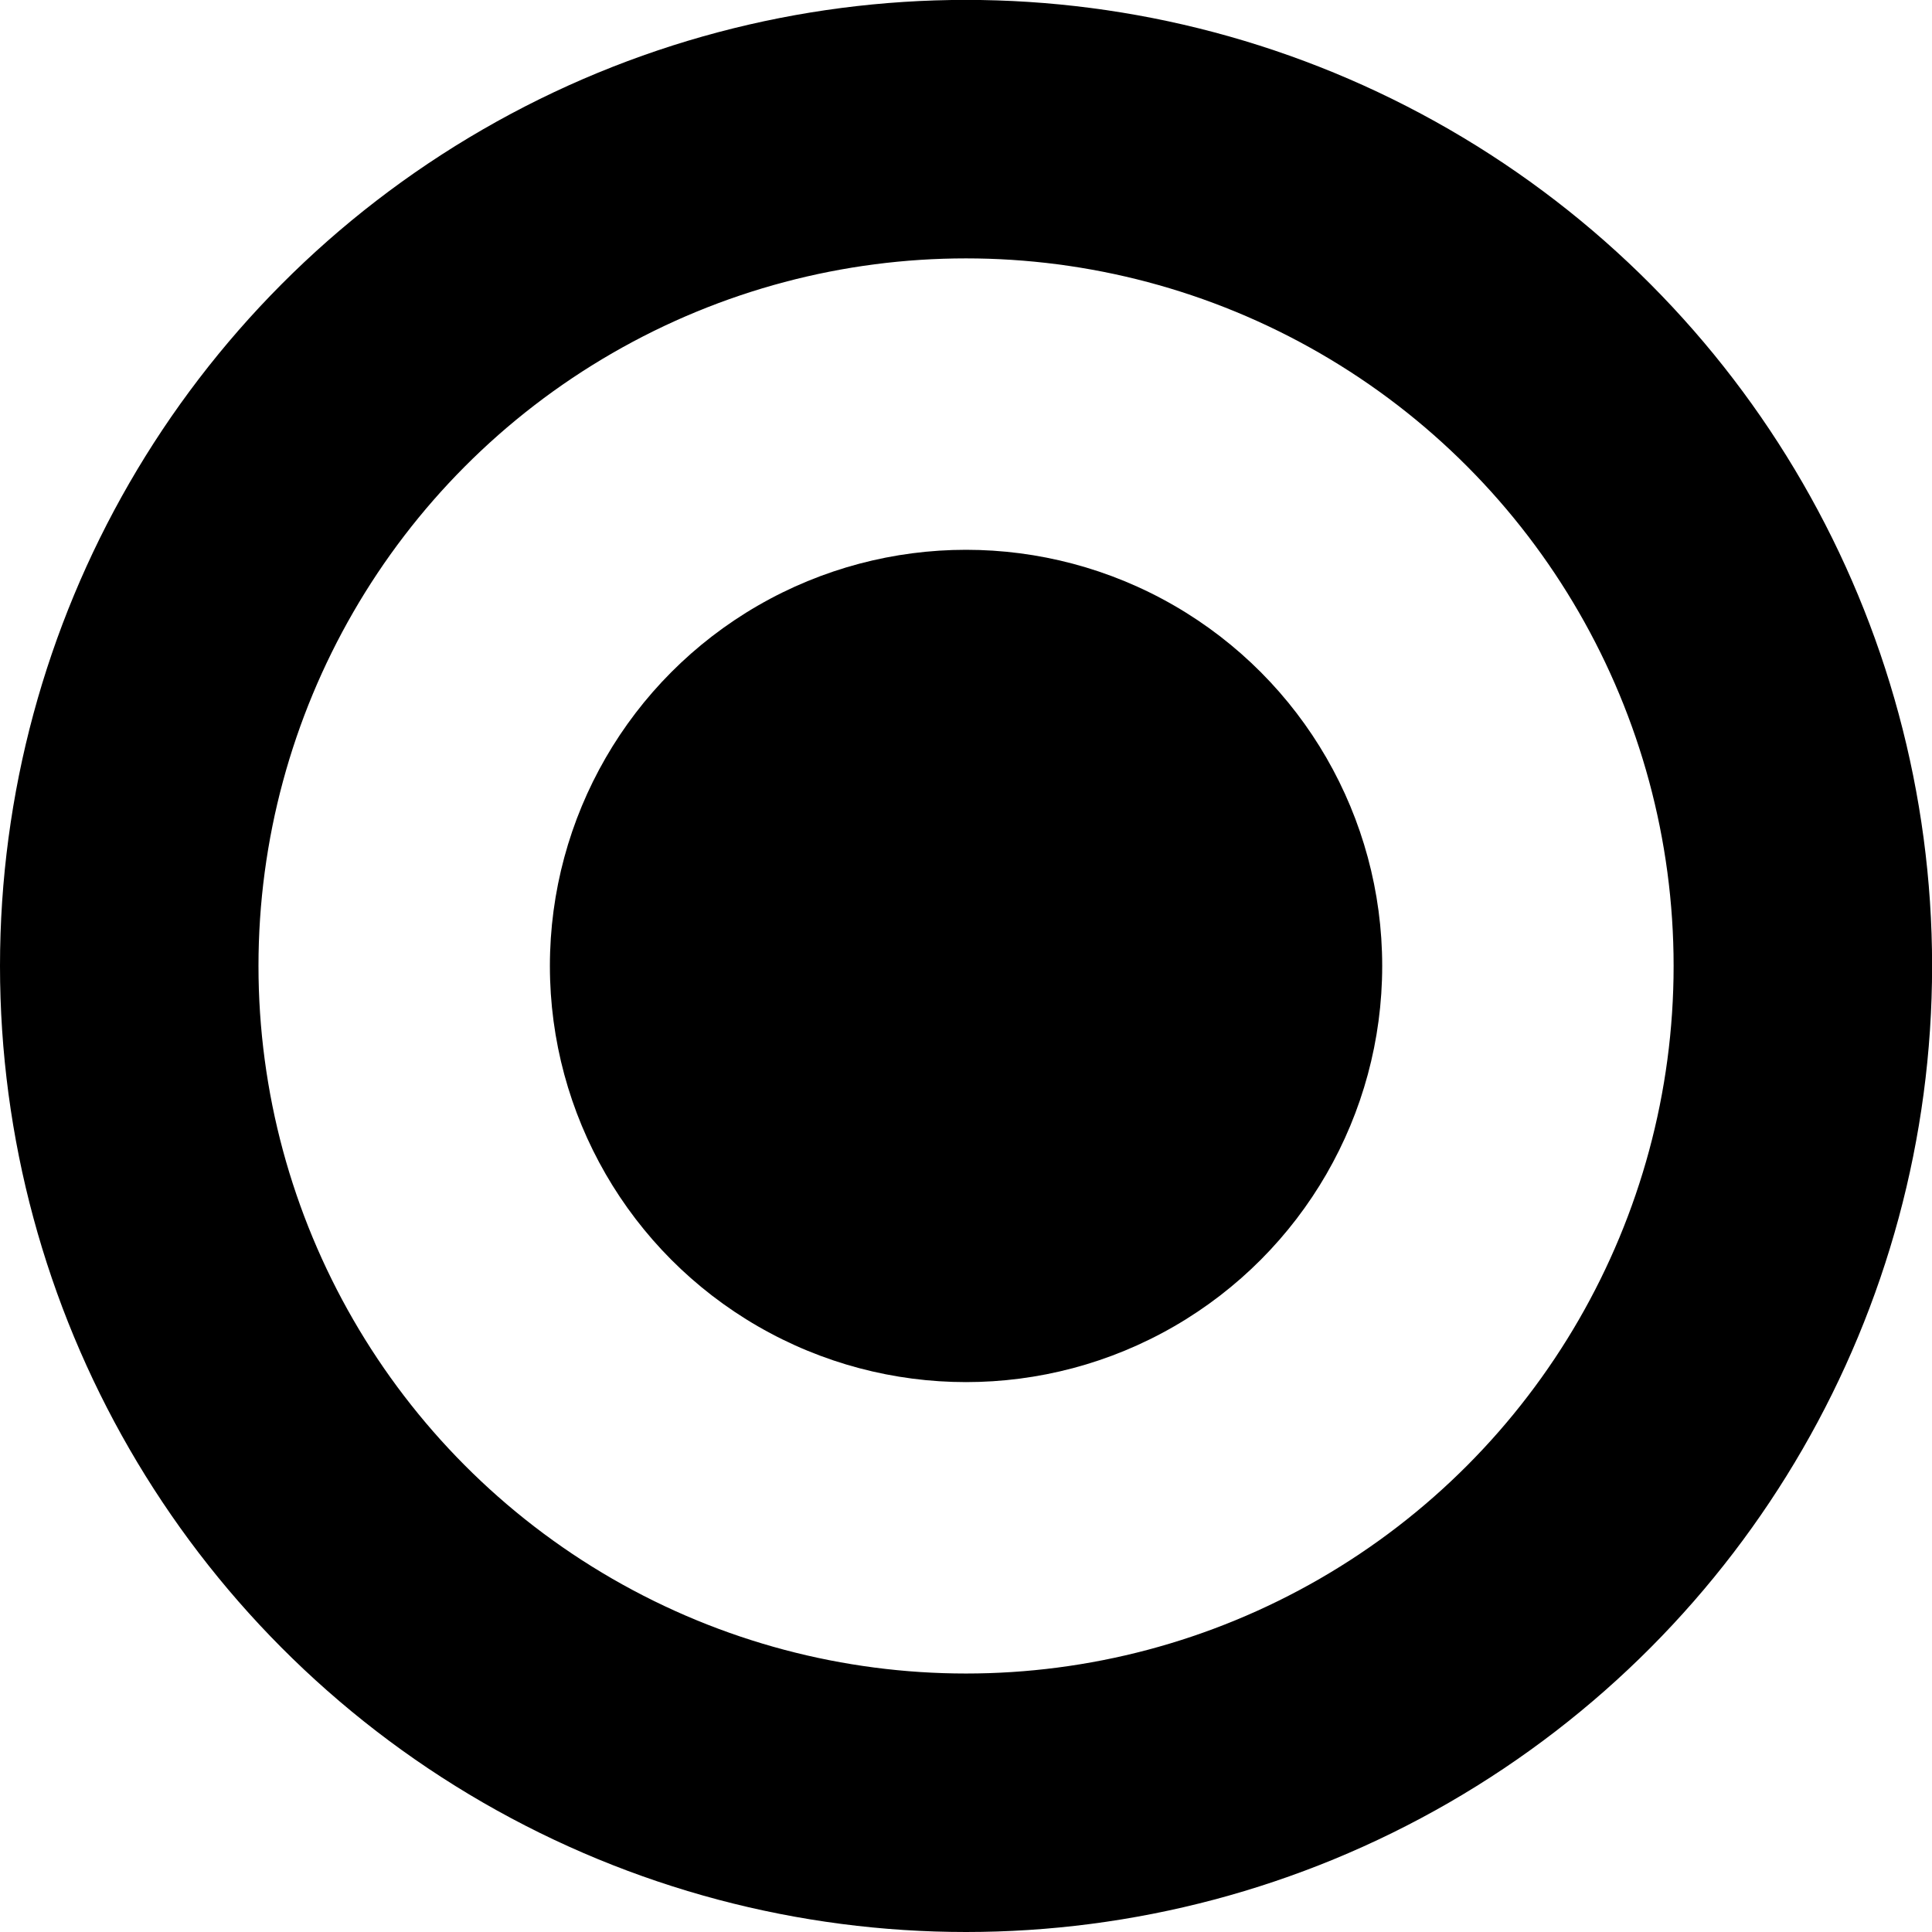 <?xml version="1.0" encoding="UTF-8" standalone="no"?>
<svg
   xmlns:dc="http://purl.org/dc/elements/1.1/"
   xmlns:cc="http://creativecommons.org/ns#"
   xmlns:rdf="http://www.w3.org/1999/02/22-rdf-syntax-ns#"
   xmlns:svg="http://www.w3.org/2000/svg"
   xmlns="http://www.w3.org/2000/svg"
   xmlns:sodipodi="http://sodipodi.sourceforge.net/DTD/sodipodi-0.dtd"
   xmlns:inkscape="http://www.inkscape.org/namespaces/inkscape"
   width="20.181mm"
   height="20.181mm"
   viewBox="0 0 20.181 20.181"
   version="1.1"
   id="svg878"
   inkscape:version="1.0 (4035a4fb49, 2020-05-01)"
   sodipodi:docname="ic_zone.svg">
  <defs
     id="defs872" />
  <sodipodi:namedview
     id="base"
     pagecolor="#ffffff"
     bordercolor="#666666"
     borderopacity="1.0"
     inkscape:pageopacity="0.0"
     inkscape:pageshadow="2"
     inkscape:zoom="2.8"
     inkscape:cx="97.945825"
     inkscape:cy="91.297519"
     inkscape:document-units="mm"
     inkscape:current-layer="layer1"
     inkscape:document-rotation="0"
     showgrid="false"
     fit-margin-top="0"
     fit-margin-left="0"
     fit-margin-right="0"
     fit-margin-bottom="0"
     inkscape:window-width="1600"
     inkscape:window-height="1137"
     inkscape:window-x="-8"
     inkscape:window-y="-8"
     inkscape:window-maximized="1" />
  <g
     inkscape:label="Layer 1"
     inkscape:groupmode="layer"
     id="layer1"
     transform="translate(-41.224,-58.243)">
    <circle
       style="fill:none;stroke:#000000;stroke-width:2.7;stroke-opacity:1"
       id="path1453"
       cx="51.315"
       cy="68.333"
       r="8.741" />
    <circle
       r="4.347"
       cy="68.333"
       cx="51.315"
       id="path1453-7"
       style="fill:#000000;stroke:none;stroke-width:2.7;stroke-opacity:1;fill-opacity:1" />
  </g>
</svg>
